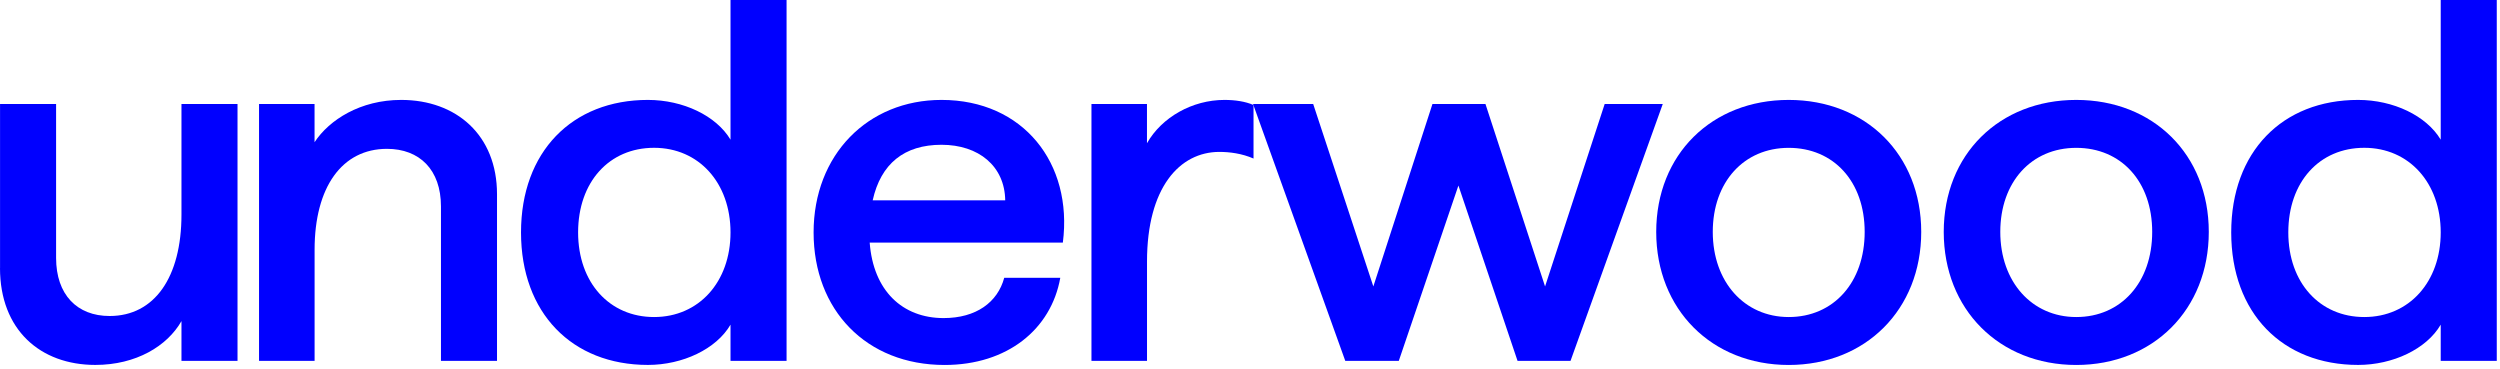 <svg xmlns="http://www.w3.org/2000/svg" fill="none" viewBox="0 0 603 89" height="89" width="603">
<path fill="#0000FF" d="M0.01 64.66V25.08H13.53V62.21C13.53 71.06 18.57 76.22 26.44 76.22C37.26 76.22 43.77 66.88 43.77 51.76V25.08H57.29V87.04H43.77V77.45C40.33 83.47 32.83 88.02 22.99 88.02C9.71 88.02 0 79.54 0 64.66H0.01Z"></path>
<path fill="#0000FF" d="M62.47 25.08H75.87V34.3C79.43 28.89 86.93 24.1 96.77 24.1C110.05 24.1 119.88 32.58 119.88 46.84V87.04H106.36V49.79C106.36 40.94 101.2 35.9 93.33 35.9C82.51 35.9 75.88 45.12 75.88 60.24V87.04H62.48V25.08H62.47Z"></path>
<path fill="#0000FF" d="M125.67 56.06C125.67 36.64 137.96 24.1 156.28 24.1C164.76 24.1 172.75 27.91 176.2 33.69V0H189.72V87.04H176.2V78.31C172.76 84.21 164.64 88.02 156.28 88.02C137.96 88.02 125.67 75.48 125.67 56.06ZM157.76 76.47C168.58 76.47 176.2 67.99 176.2 56.06C176.2 44.13 168.58 35.65 157.76 35.65C146.94 35.65 139.44 43.89 139.44 56.06C139.44 68.23 147.06 76.47 157.76 76.47Z"></path>
<path fill="#0000FF" d="M196.24 56.06C196.24 37.37 209.27 24.1 227.1 24.1C246.77 24.1 258.82 39.34 256.36 58.52H209.77C210.63 70.08 217.64 76.72 227.59 76.72C235.46 76.72 240.62 72.91 242.22 67.01H255.74C253.53 79.43 242.96 88.03 227.84 88.03C208.91 88.03 196.24 74.75 196.24 56.07V56.06ZM242.46 48.32C242.34 40.08 236.07 34.92 227.09 34.92C218.11 34.92 212.46 39.47 210.49 48.32H242.45H242.46Z"></path>
<path fill="#0000FF" d="M263.25 25.08H276.65V34.55C280.21 28.28 287.59 24.1 295.34 24.1C297.92 24.1 300.38 24.47 302.35 25.33V38.24C299.52 37.01 296.57 36.64 294.11 36.64C284.52 36.64 276.66 45.25 276.66 63.07V87.04H263.26V25.08H263.25Z"></path>
<path fill="#0000FF" d="M302.23 25.08H316.74L331.25 69.09L345.51 25.08H358.29L372.67 69.09L387.05 25.08H401.06L378.81 87.04H366.03L351.77 44.75L337.39 87.04H324.48L302.23 25.08Z"></path>
<path fill="#0000FF" d="M399.48 55.94C399.48 37.25 412.88 24.1 431.44 24.1C450 24.1 463.4 37.25 463.4 55.94C463.4 74.63 450 88.03 431.44 88.03C412.88 88.03 399.48 74.63 399.48 55.94ZM431.44 76.47C442.26 76.47 449.76 68.11 449.76 55.94C449.76 43.77 442.26 35.66 431.44 35.66C420.62 35.66 413.12 43.9 413.12 55.94C413.12 67.98 420.74 76.47 431.44 76.47Z"></path>
<path fill="#0000FF" d="M468.83 55.94C468.83 37.25 482.23 24.1 500.79 24.1C519.35 24.1 532.76 37.25 532.76 55.94C532.76 74.63 519.36 88.03 500.79 88.03C482.22 88.03 468.83 74.63 468.83 55.94ZM500.79 76.47C511.61 76.47 519.11 68.11 519.11 55.94C519.11 43.77 511.61 35.66 500.79 35.66C489.97 35.66 482.47 43.9 482.47 55.94C482.47 67.98 490.09 76.47 500.79 76.47Z"></path>
<path fill="#0000FF" d="M538.17 56.06C538.17 36.64 550.46 24.1 568.78 24.1C577.26 24.1 585.25 27.91 588.7 33.69V0H602.22V87.04H588.7V78.31C585.26 84.21 577.14 88.02 568.78 88.02C550.46 88.02 538.17 75.48 538.17 56.06ZM570.26 76.47C581.08 76.47 588.7 67.99 588.7 56.06C588.7 44.13 581.08 35.65 570.26 35.65C559.44 35.65 551.94 43.89 551.94 56.06C551.94 68.23 559.56 76.47 570.26 76.47Z"></path>
</svg>
